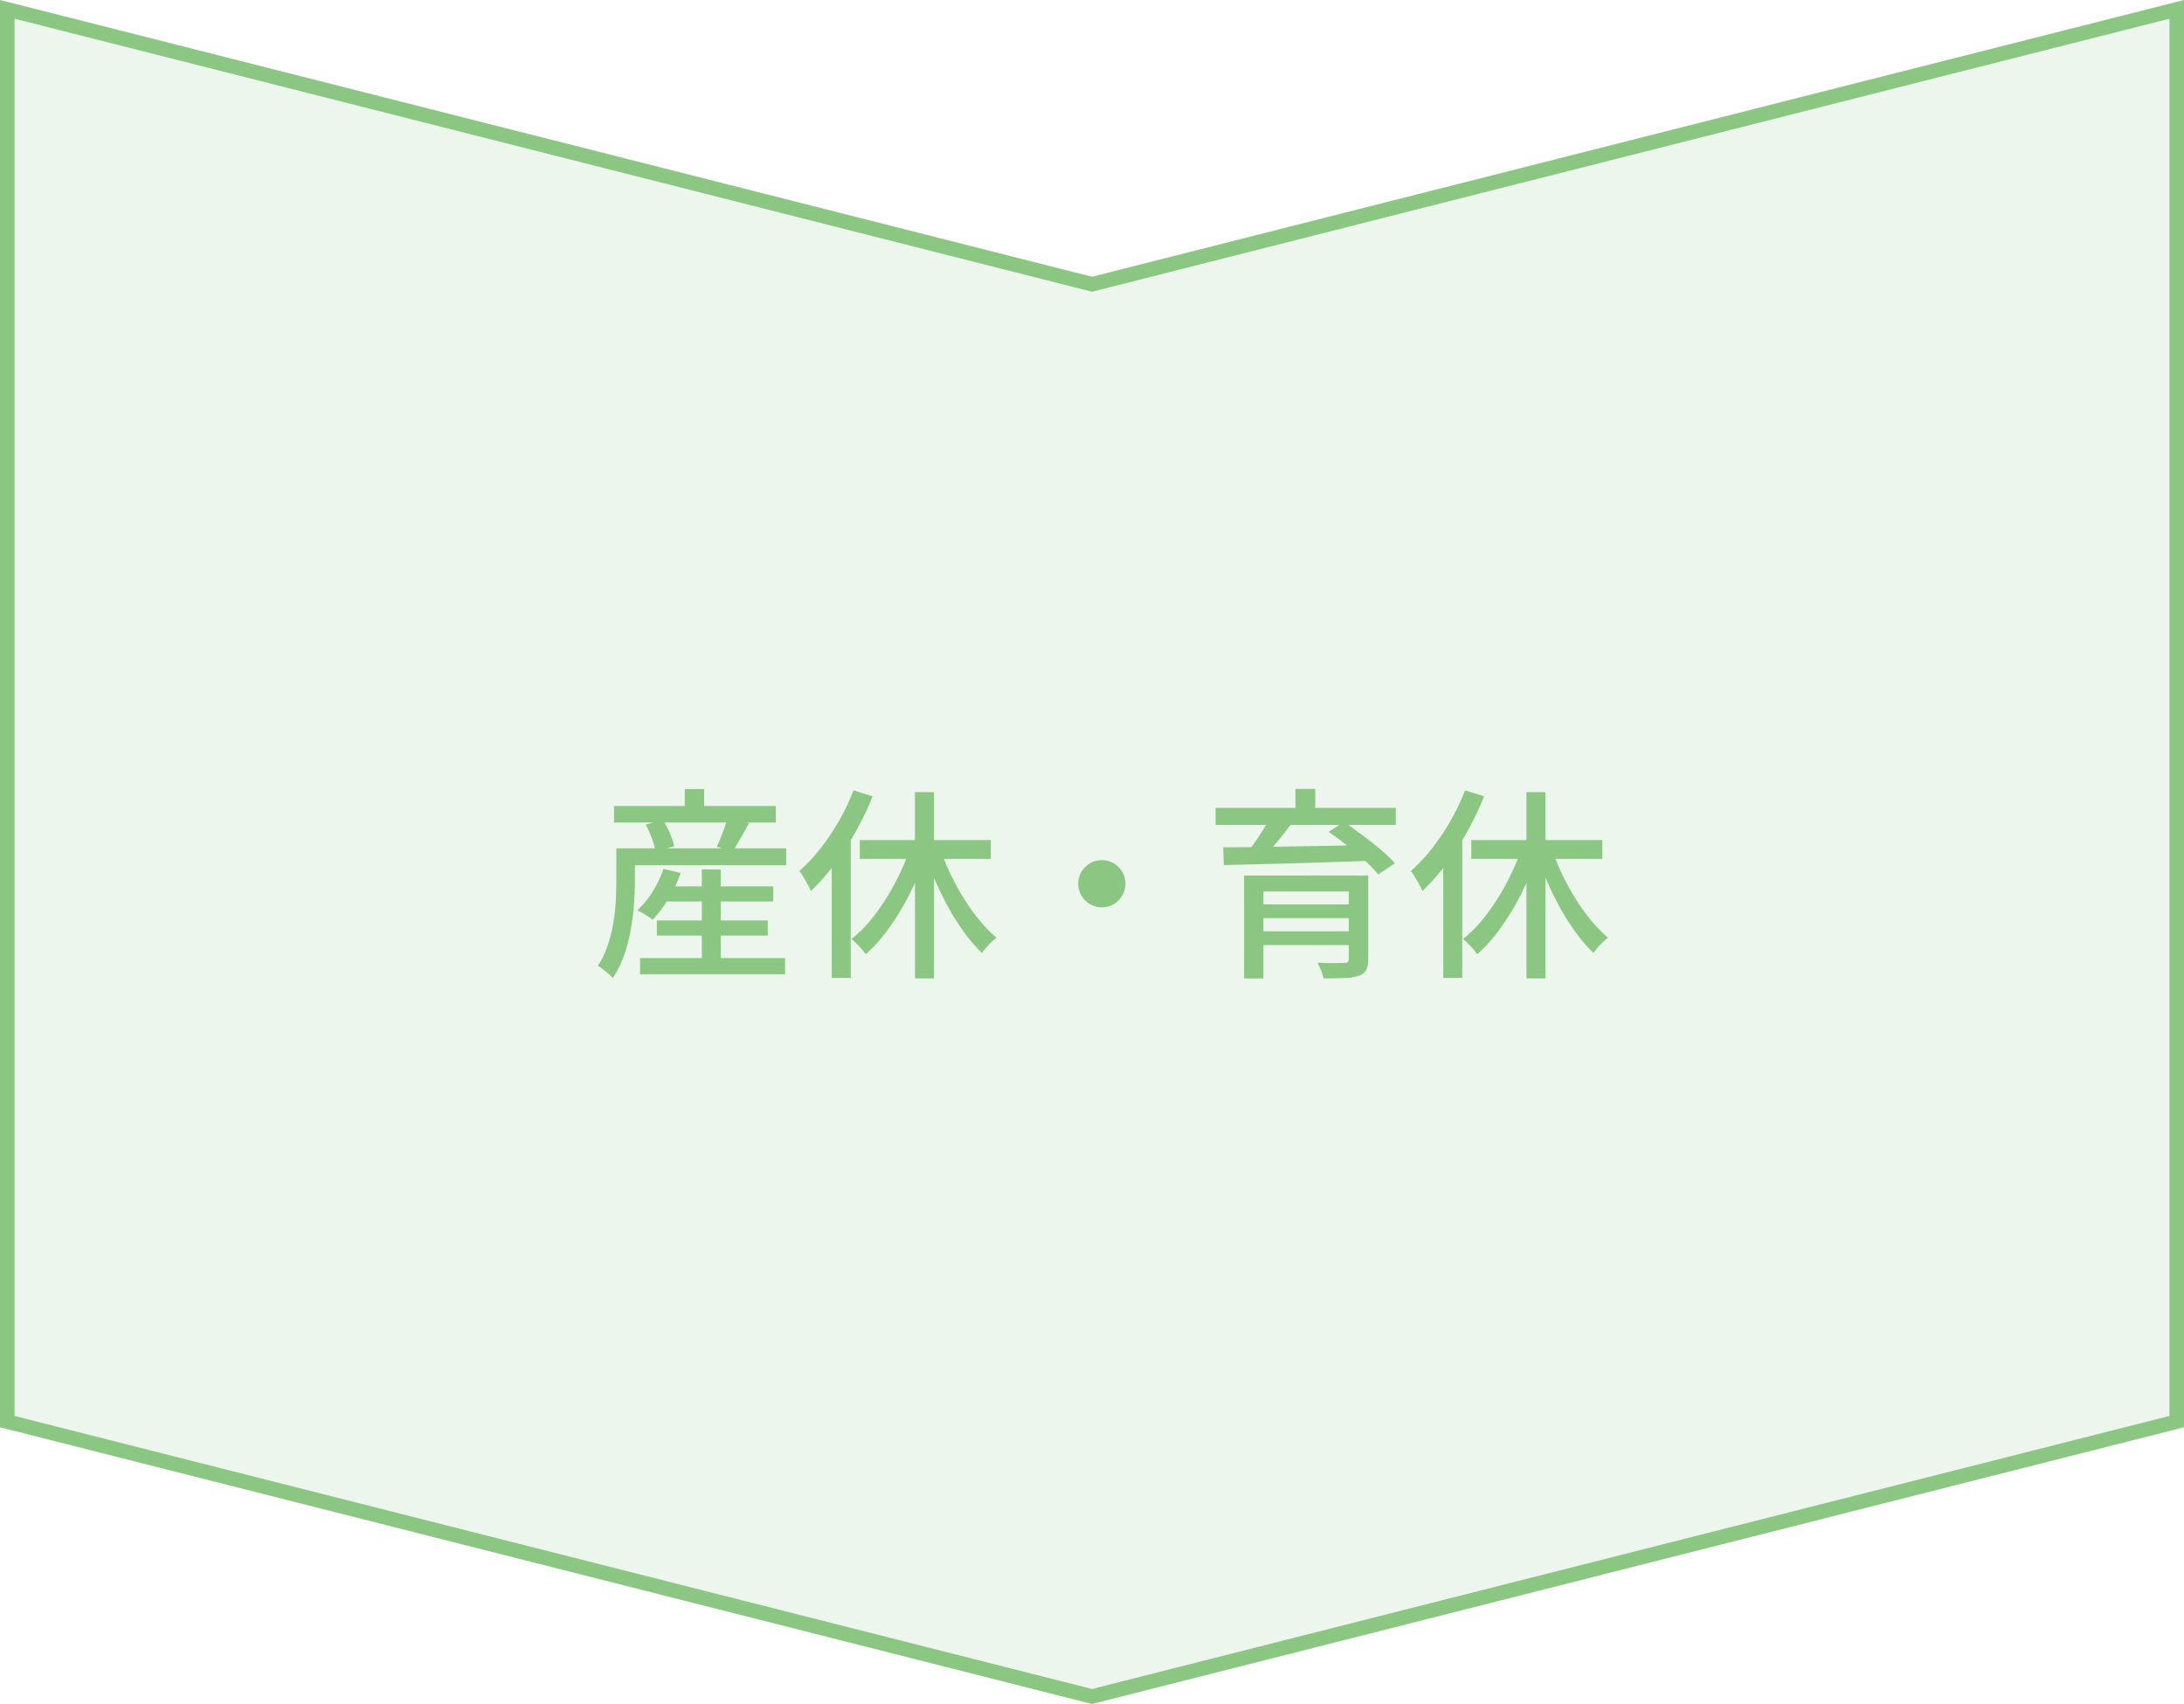 <svg xmlns="http://www.w3.org/2000/svg" width="150" height="117" viewBox="0 0 150 117">
  <g id="グループ_6726" data-name="グループ 6726" transform="translate(127 -26.228)">
    <g id="パス_31599" data-name="パス 31599" transform="translate(23 26.228) rotate(90)" fill="rgba(139,199,130,0.15)">
      <path d="M 97.611 149.5 L 0.642 149.5 L 19.485 75.123 L 19.516 75 L 19.485 74.877 L 0.642 0.5 L 97.611 0.5 L 116.484 75 L 97.611 149.5 Z" stroke="none"/>
      <path d="M 1.285 1 L 20.032 75 L 19.969 75.246 L 1.285 149 L 97.222 149 L 115.968 75 L 97.222 1 L 1.285 1 M 0 0 L 98 0 L 117 75 L 98 150 L 0 150 L 19 75 L 0 0 Z" stroke="none" fill="#8bc782"/>
    </g>
    <path id="パス_35585" data-name="パス 35585" d="M40.8,10.861h7.737V11.9H40.8ZM40.539,13.2h7.618v1.039H40.539Zm-1.153,2.579h9.957v1.118H39.386ZM43.628,9.7h1.3v6.767h-1.3Zm-2.634-.041,1.184.278a9.614,9.614,0,0,1-.844,1.774,8.292,8.292,0,0,1-1.084,1.442,3.691,3.691,0,0,0-.309-.222q-.188-.123-.392-.24t-.353-.184a6.016,6.016,0,0,0,1.054-1.286A7.361,7.361,0,0,0,40.994,9.657ZM38.483,8.249H49.425V9.406H38.483ZM37.6,5.339H48.713V6.474H37.6Zm4.859-1.163h1.33V6.023h-1.33Zm-4.7,4.073h1.274v2.233q0,.713-.06,1.573a16.839,16.839,0,0,1-.22,1.762,11.352,11.352,0,0,1-.46,1.764,6.736,6.736,0,0,1-.781,1.571,2.535,2.535,0,0,0-.291-.288q-.192-.167-.393-.322a2.053,2.053,0,0,0-.343-.224,6.034,6.034,0,0,0,.683-1.408,9.891,9.891,0,0,0,.384-1.54,13.639,13.639,0,0,0,.167-1.524q.038-.743.038-1.373Zm2.011-1.63,1.2-.318a7.248,7.248,0,0,1,.472.923,4.248,4.248,0,0,1,.287.883L40.45,8.46a4.865,4.865,0,0,0-.249-.889A7.08,7.08,0,0,0,39.773,6.619Zm5.616-.435,1.489.333q-.293.532-.591,1.054t-.542.9l-1.089-.334q.135-.28.273-.623t.262-.692Q45.316,6.469,45.389,6.184Zm12.88-1.791h1.307V17.182H58.269ZM54.478,7.681h9v1.29h-9Zm5.459.413a16.237,16.237,0,0,0,.718,1.8,17.166,17.166,0,0,0,.94,1.745,13.788,13.788,0,0,0,1.1,1.542,9.265,9.265,0,0,0,1.173,1.2q-.152.12-.344.3t-.365.379a2.9,2.9,0,0,0-.285.378,10.41,10.41,0,0,1-1.189-1.37,16.141,16.141,0,0,1-1.1-1.719,20.863,20.863,0,0,1-.947-1.936q-.43-1.005-.76-2.02Zm-1.963.035,1.138.338A20.669,20.669,0,0,1,58,11.181a17.953,17.953,0,0,1-1.444,2.443,11.1,11.1,0,0,1-1.668,1.9,3.642,3.642,0,0,0-.286-.362q-.174-.2-.358-.382a2.879,2.879,0,0,0-.342-.3,9.087,9.087,0,0,0,1.622-1.684,15.875,15.875,0,0,0,1.41-2.233A15.967,15.967,0,0,0,57.974,8.128ZM54.048,4.266l1.309.412A20.517,20.517,0,0,1,54.2,7.1a20.027,20.027,0,0,1-1.455,2.239,14.6,14.6,0,0,1-1.625,1.84,4.363,4.363,0,0,0-.21-.43q-.142-.262-.3-.525A4.965,4.965,0,0,0,50.33,9.8a11.49,11.49,0,0,0,1.446-1.541,15.52,15.52,0,0,0,1.275-1.9A15.334,15.334,0,0,0,54.048,4.266Zm-1.5,3.857,1.292-1.3.016.022v10.3H52.551Zm18.55.936a1.557,1.557,0,0,1,.821.219,1.7,1.7,0,0,1,.584.582,1.55,1.55,0,0,1,.22.82,1.566,1.566,0,0,1-.219.811,1.672,1.672,0,0,1-.582.591,1.628,1.628,0,0,1-1.631,0,1.645,1.645,0,0,1-.591-.59,1.625,1.625,0,0,1,0-1.63,1.672,1.672,0,0,1,.59-.584A1.558,1.558,0,0,1,71.1,9.059Zm9.773,1.055H88.5v1.094H82.2v5.976H80.874Zm7.191,0H89.4v5.747a1.545,1.545,0,0,1-.147.756.933.933,0,0,1-.52.389,3.484,3.484,0,0,1-.964.149q-.591.023-1.44.023a3,3,0,0,0-.168-.539,5.052,5.052,0,0,0-.249-.535q.382.014.762.022t.676,0q.3-.007.4-.007A.392.392,0,0,0,88,16.053a.265.265,0,0,0,.064-.2ZM81.672,12.1h6.911v.945H81.672ZM78.915,5.473H91.293V6.64H78.915Zm3.712.707,1.474.4q-.475.644-1.018,1.3t-.988,1.108L81.038,8.6q.277-.336.571-.759t.564-.86Q82.442,6.542,82.627,6.18Zm4.048.933,1.062-.668q.6.4,1.268.9t1.259,1a10.04,10.04,0,0,1,.968.927l-1.141.77a9.371,9.371,0,0,0-.914-.94q-.569-.52-1.224-1.042T86.675,7.113ZM79.437,8.176q.951,0,2.149-.017t2.553-.041l2.779-.048q1.424-.024,2.824-.058L89.674,9.1q-1.836.064-3.694.124t-3.532.1q-1.674.043-2.967.071Zm2.235,5.768h6.881v.947H81.672ZM84.4,4.17h1.361V6.057H84.4Zm15.865.223h1.307V17.182h-1.307ZM96.478,7.681h9v1.29h-9Zm5.459.413a16.238,16.238,0,0,0,.718,1.8,17.167,17.167,0,0,0,.94,1.745,13.788,13.788,0,0,0,1.1,1.542,9.264,9.264,0,0,0,1.173,1.2q-.152.12-.344.3t-.365.379a2.9,2.9,0,0,0-.285.378,10.41,10.41,0,0,1-1.189-1.37,16.142,16.142,0,0,1-1.1-1.719,20.862,20.862,0,0,1-.947-1.936q-.43-1.005-.76-2.02Zm-1.963.035,1.138.338A20.669,20.669,0,0,1,100,11.181a17.953,17.953,0,0,1-1.444,2.443,11.1,11.1,0,0,1-1.668,1.9,3.642,3.642,0,0,0-.286-.362q-.174-.2-.358-.382a2.878,2.878,0,0,0-.342-.3,9.086,9.086,0,0,0,1.622-1.684,15.875,15.875,0,0,0,1.41-2.233A15.967,15.967,0,0,0,99.974,8.128ZM96.048,4.266l1.309.412A20.517,20.517,0,0,1,96.2,7.1a20.026,20.026,0,0,1-1.455,2.239,14.6,14.6,0,0,1-1.625,1.84,4.361,4.361,0,0,0-.21-.43q-.142-.262-.3-.525A4.965,4.965,0,0,0,92.33,9.8a11.49,11.49,0,0,0,1.446-1.541,15.521,15.521,0,0,0,1.275-1.9A15.335,15.335,0,0,0,96.048,4.266Zm-1.5,3.857,1.292-1.3.016.022v10.3H94.551Z" transform="translate(-122.427 76.228)" fill="#8bc782"/>
  </g>
</svg>
